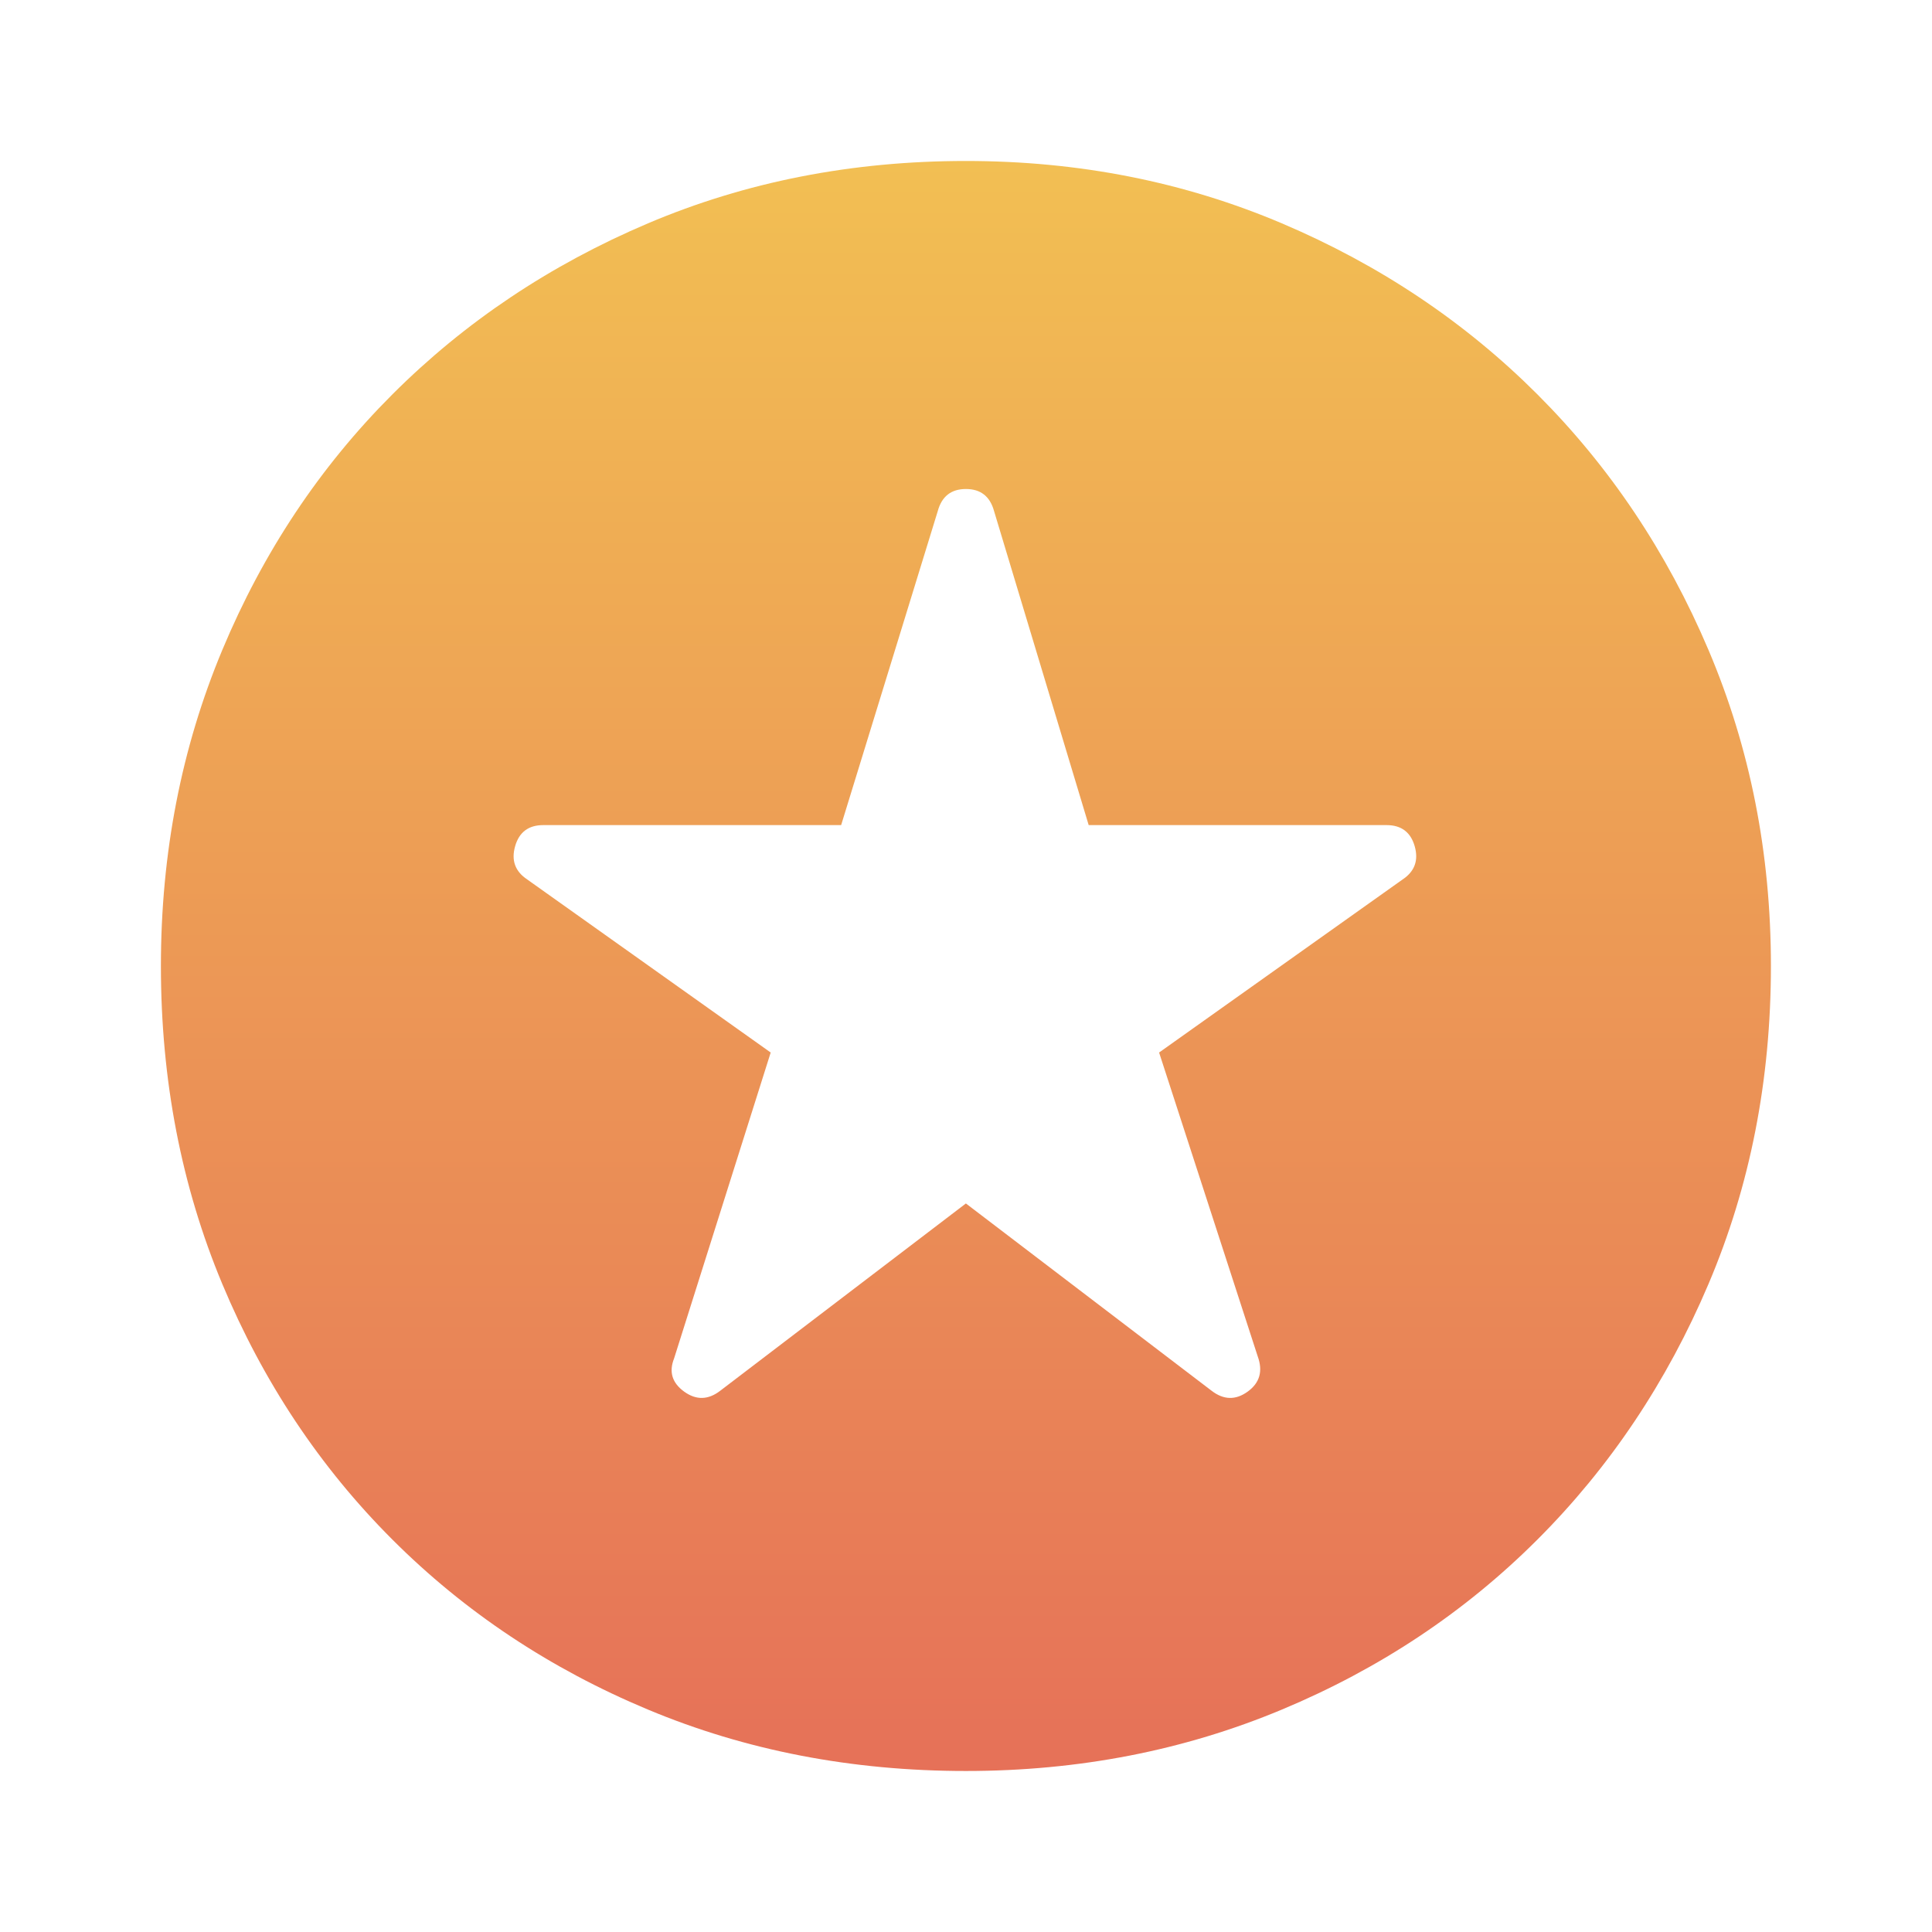 <svg width="56" height="56" viewBox="0 0 56 56" fill="none" xmlns="http://www.w3.org/2000/svg">
<path d="M27.997 34.883L35.114 40.308C35.464 40.58 35.814 40.59 36.164 40.337C36.514 40.084 36.611 39.744 36.456 39.316L33.597 30.508L40.656 25.491C41.006 25.258 41.122 24.937 41.006 24.529C40.889 24.12 40.617 23.916 40.189 23.916H31.556L28.814 14.816C28.697 14.388 28.425 14.174 27.997 14.174C27.57 14.174 27.297 14.388 27.181 14.816L24.381 23.916H15.747C15.32 23.916 15.047 24.12 14.931 24.529C14.814 24.937 14.931 25.258 15.281 25.491L22.339 30.508L19.539 39.374C19.384 39.763 19.481 40.084 19.831 40.337C20.181 40.59 20.531 40.58 20.881 40.308L27.997 34.883ZM27.997 51.333C24.692 51.333 21.62 50.74 18.781 49.553C15.942 48.367 13.472 46.724 11.372 44.624C9.272 42.524 7.629 40.055 6.443 37.216C5.257 34.377 4.664 31.305 4.664 27.999C4.664 24.733 5.257 21.68 6.443 18.841C7.629 16.002 9.272 13.533 11.372 11.433C13.472 9.333 15.942 7.68 18.781 6.474C21.62 5.269 24.692 4.666 27.997 4.666C31.264 4.666 34.317 5.269 37.156 6.474C39.995 7.68 42.464 9.333 44.564 11.433C46.664 13.533 48.317 16.002 49.522 18.841C50.728 21.68 51.331 24.733 51.331 27.999C51.331 31.305 50.728 34.377 49.522 37.216C48.317 40.055 46.664 42.524 44.564 44.624C42.464 46.724 39.995 48.367 37.156 49.553C34.317 50.74 31.264 51.333 27.997 51.333Z" fill="url(#paint0_linear_7157_9798)"/>
<defs>
<linearGradient id="paint0_linear_7157_9798" x1="27.997" y1="4.666" x2="27.997" y2="51.333" gradientUnits="userSpaceOnUse">
<stop stop-color="#F2BF53"/>
<stop offset="1" stop-color="#E67158"/>
</linearGradient>
</defs>
</svg>
